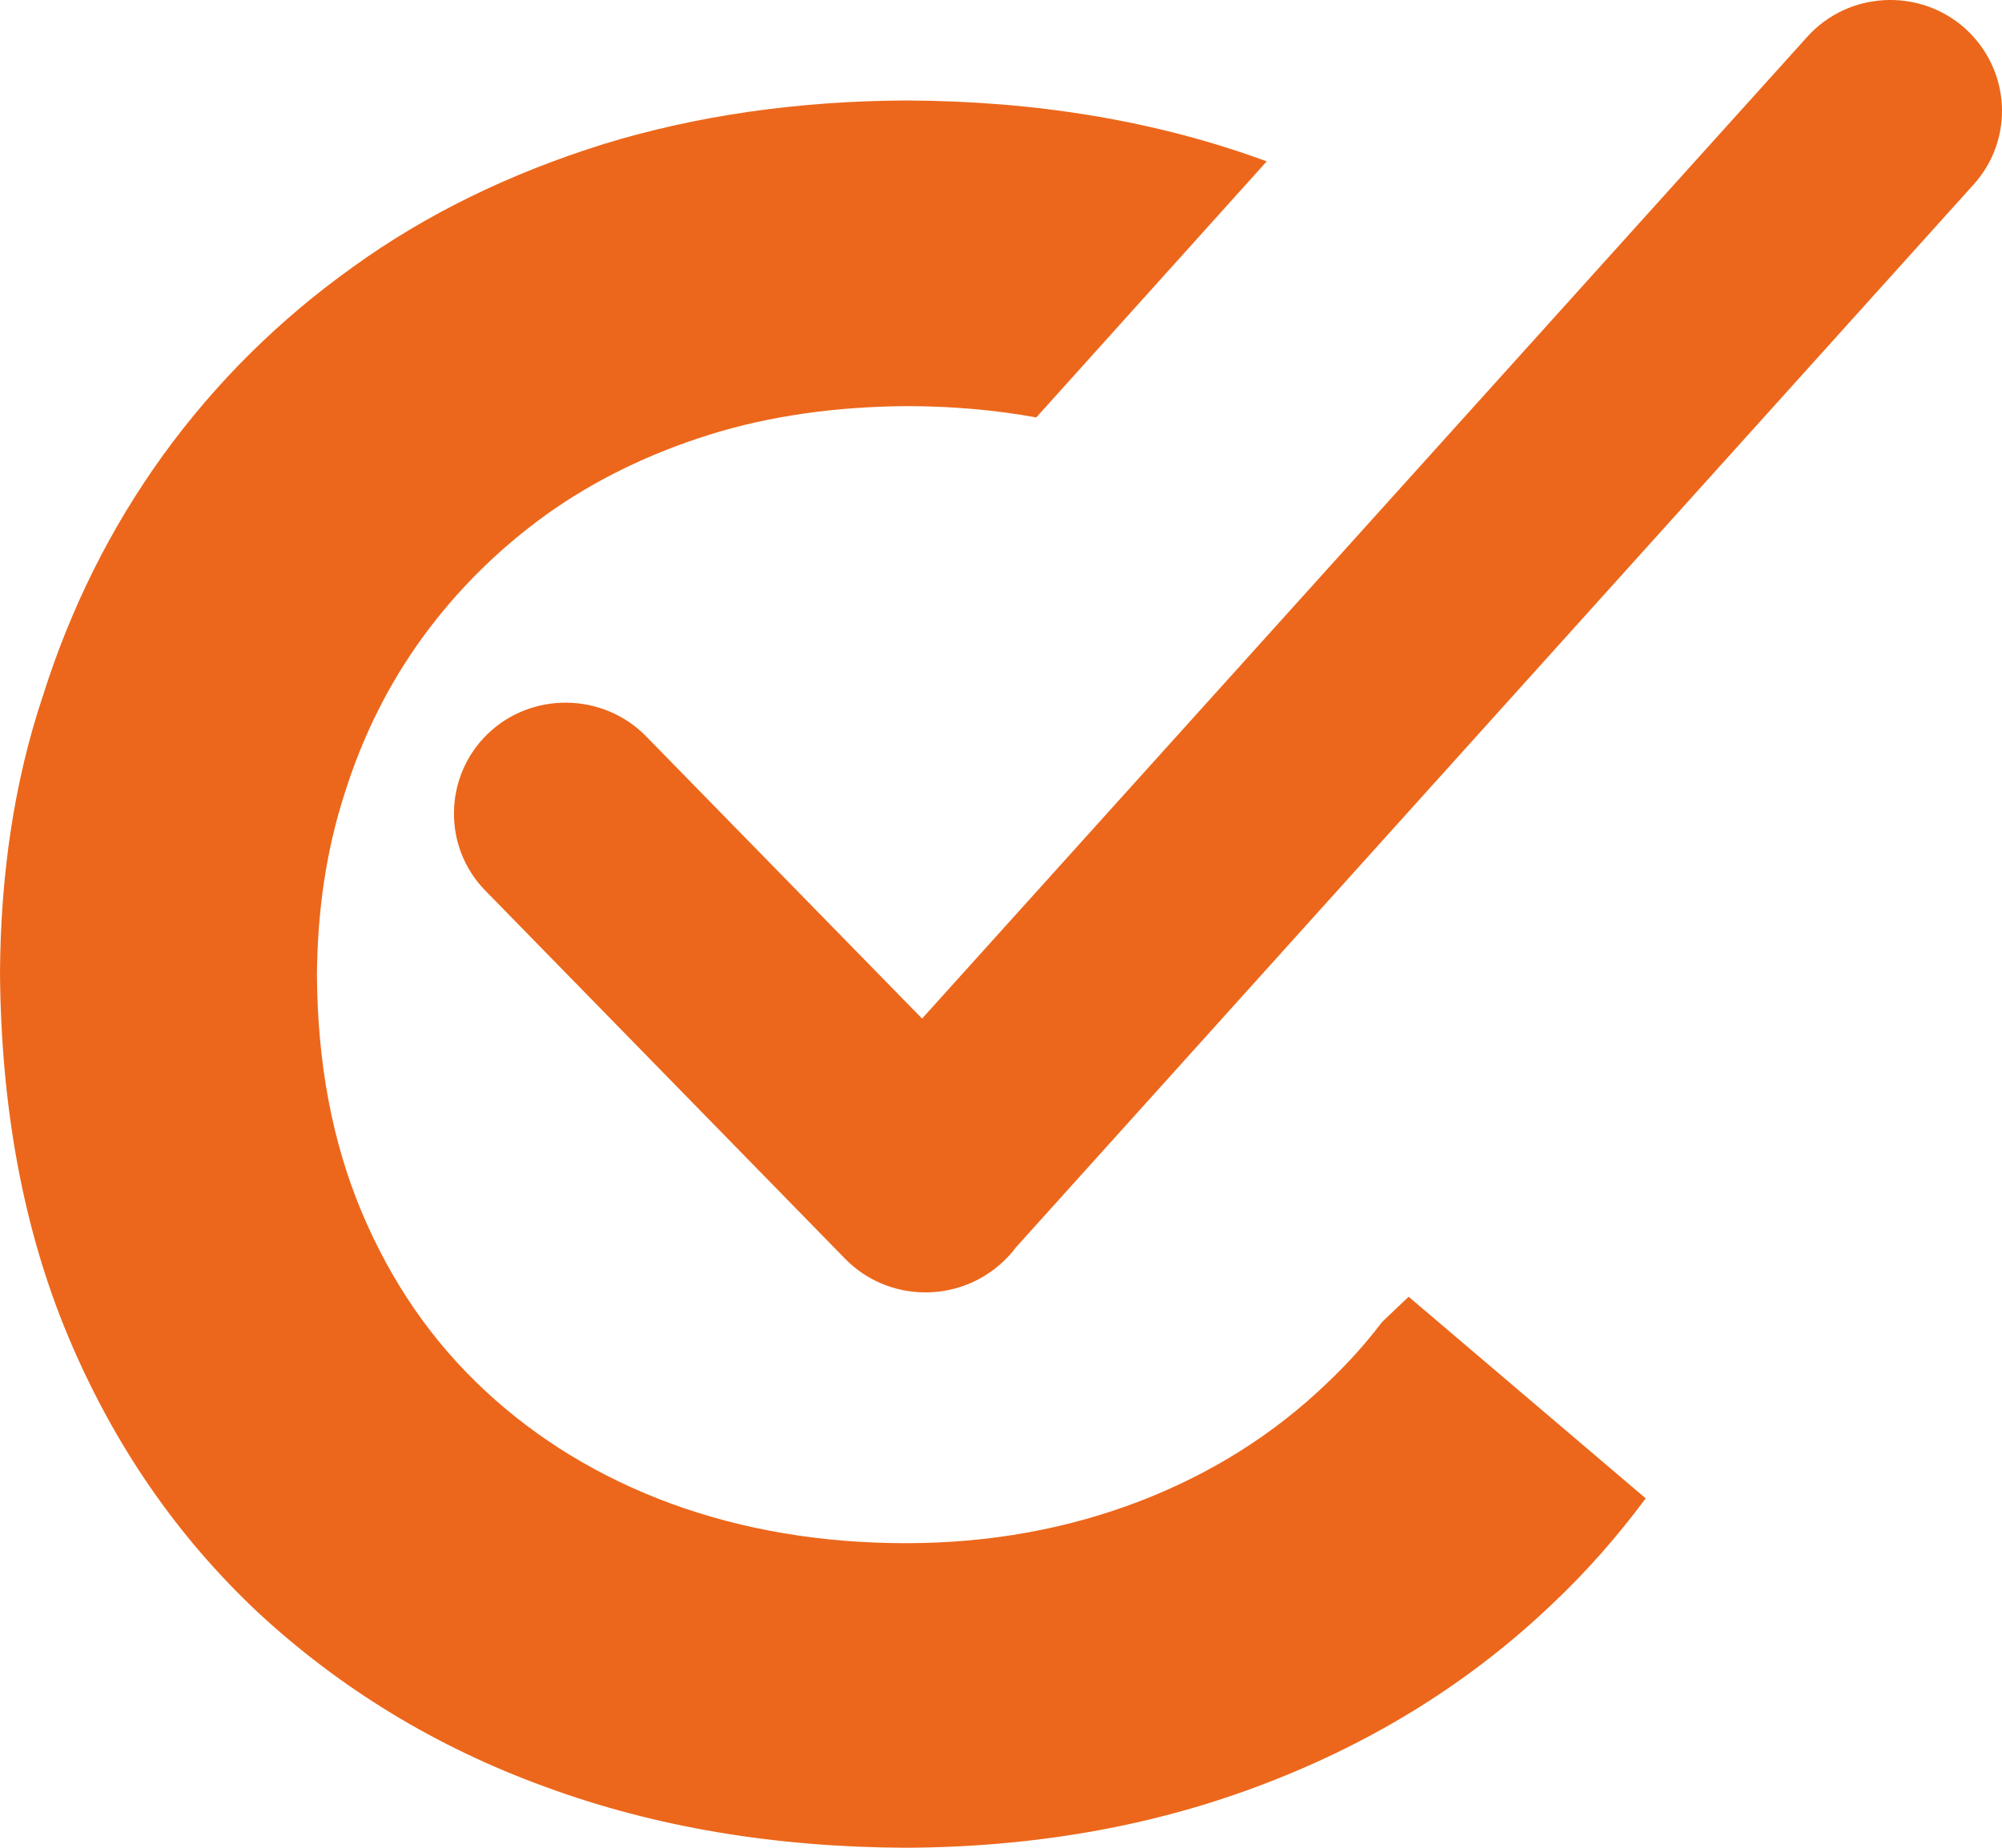 <?xml version="1.0" encoding="UTF-8"?> <svg xmlns="http://www.w3.org/2000/svg" width="26" height="24" viewBox="0 0 26 24" fill="none"> <path d="M8.388 9.561C7.83 8.994 6.905 8.98 6.333 9.533C5.762 10.086 5.747 11.003 6.305 11.57L10.972 16.346C11.53 16.921 12.455 16.934 13.034 16.381C13.091 16.325 13.147 16.269 13.19 16.206L25.631 2.397C26.167 1.802 26.111 0.899 25.517 0.366C24.917 -0.166 23.999 -0.11 23.47 0.479L11.975 13.23L8.388 9.561ZM0 12.642C0.014 14.393 0.304 15.975 0.89 17.369C1.476 18.762 2.295 19.953 3.354 20.947C4.413 21.927 5.656 22.691 7.082 23.209C8.508 23.734 10.069 23.993 11.763 24C13.451 23.993 15.018 23.713 16.445 23.16C17.871 22.613 19.12 21.829 20.172 20.821C20.617 20.401 21.013 19.945 21.373 19.462L18.294 16.843L17.948 17.172C17.73 17.46 17.489 17.726 17.228 17.971C16.543 18.629 15.731 19.14 14.806 19.497C13.874 19.855 12.865 20.044 11.763 20.044C10.662 20.044 9.645 19.869 8.72 19.532C7.788 19.189 6.983 18.699 6.298 18.062C5.606 17.418 5.077 16.647 4.695 15.737C4.314 14.827 4.123 13.804 4.116 12.663C4.123 11.83 4.236 11.045 4.477 10.303C4.71 9.561 5.048 8.882 5.493 8.272C5.938 7.663 6.475 7.131 7.096 6.683C7.724 6.235 8.431 5.891 9.214 5.646C9.998 5.401 10.852 5.282 11.77 5.275C12.356 5.275 12.921 5.324 13.458 5.422L16.451 2.096C15.025 1.571 13.465 1.312 11.77 1.305C10.358 1.312 9.045 1.501 7.837 1.872C6.63 2.25 5.543 2.775 4.582 3.469C3.622 4.155 2.803 4.967 2.118 5.912C1.44 6.851 0.918 7.894 0.558 9.036C0.184 10.149 0.007 11.36 0 12.642Z" fill="#EC671B"></path> </svg> 